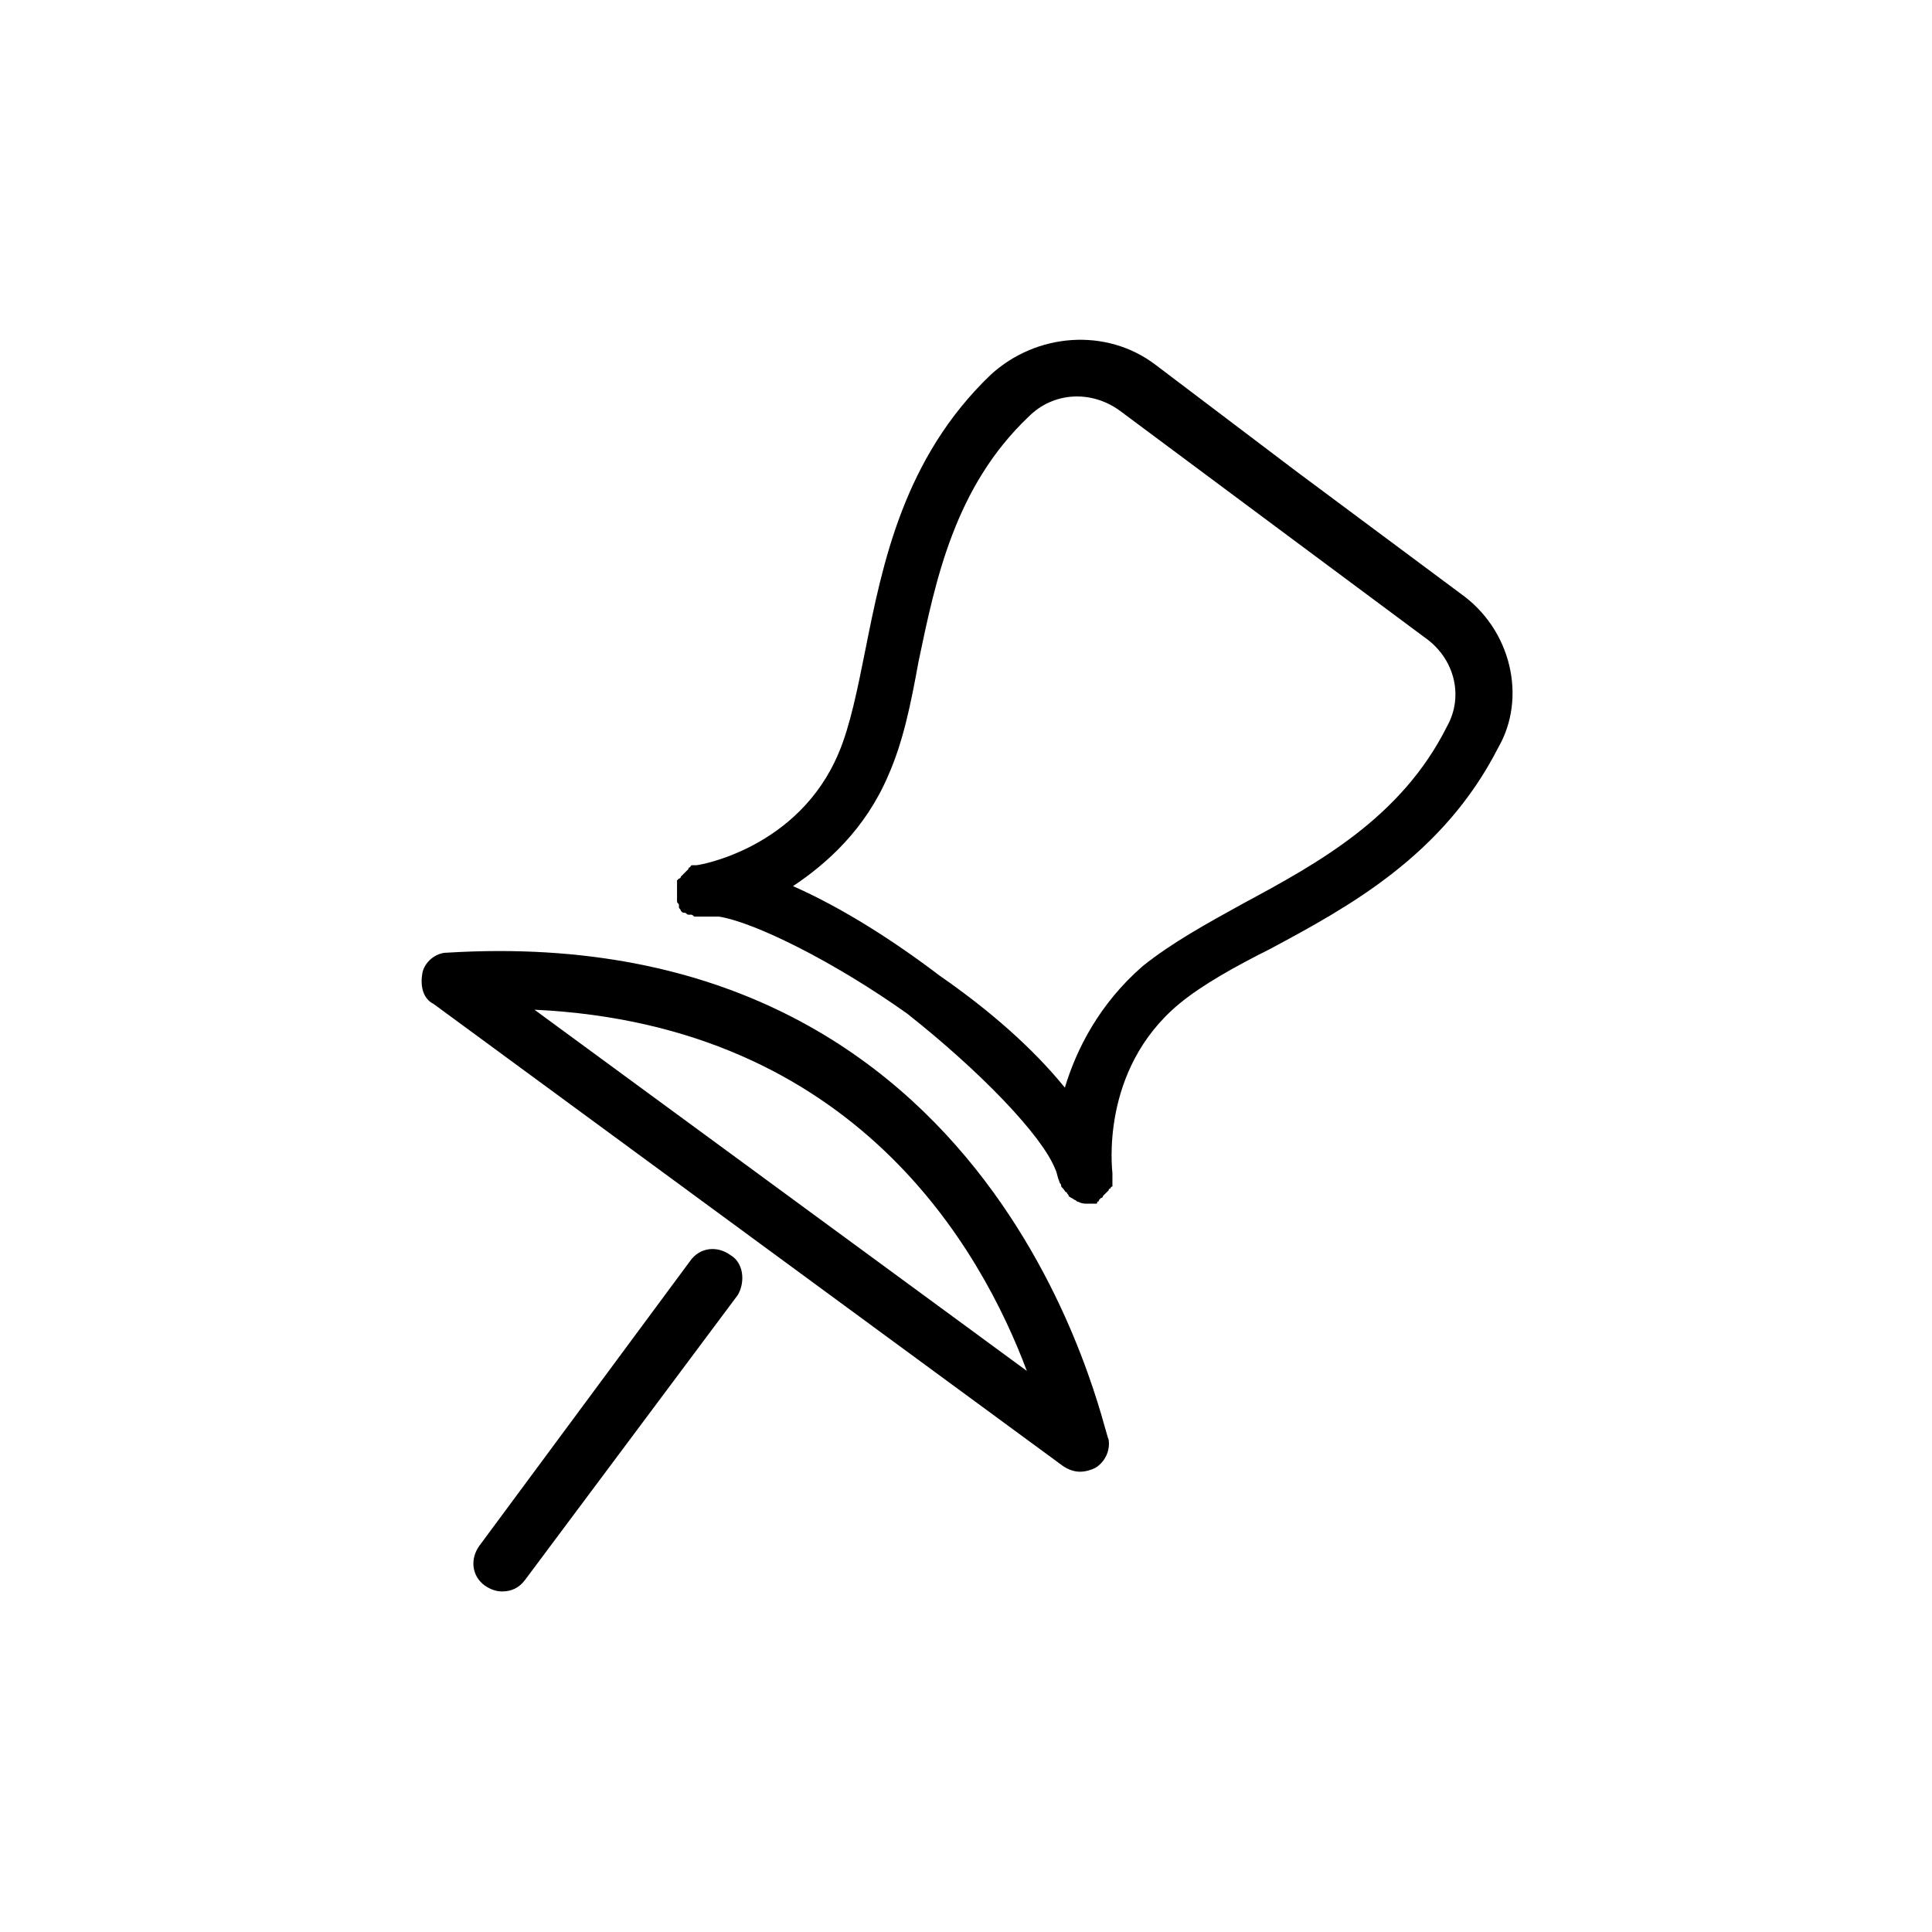 <?xml version="1.0" encoding="UTF-8"?>
<!-- Uploaded to: SVG Repo, www.svgrepo.com, Generator: SVG Repo Mixer Tools -->
<svg fill="#000000" width="800px" height="800px" version="1.1" viewBox="144 144 512 512" xmlns="http://www.w3.org/2000/svg">
 <g>
  <path d="m262.46 396.47c-3.023 0-6.047 2.519-6.551 5.543s0 6.551 3.023 8.062l166.76 122.43c1.512 1.008 3.023 1.512 4.535 1.512 1.512 0 3.023-0.504 4.031-1.008 2.519-1.512 4.031-4.535 3.527-7.559-1.512-2.016-27.711-138.05-175.33-128.98zm23.176 15.113c85.145 4.031 118.39 63.48 130.49 95.723z"/>
  <path d="m530.99 301.25-43.328-32.242-37.281-28.215c-13.098-10.078-31.738-8.566-43.832 2.519-23.176 22.168-28.719 50.383-33.25 73.051-2.016 10.078-4.031 20.152-7.055 27.207-10.578 25.191-36.777 29.727-37.785 29.727h-0.504-0.504s-0.504 0-0.504 0.504c0 0-0.504 0-0.504 0.504l-2.016 2.016s0 0.504-0.504 0.504l-0.504 0.504v0.504 0.504 0.504 0.504 1.008 0.504 0.504 1.008 0.504c0 0.504 0.504 0.504 0.504 1.008v0.504c0 0.504 0.504 0.504 0.504 1.008 0.504 0.504 0.504 0.504 1.008 0.504s0.504 0.504 1.008 0.504h0.504c0.504 0 0.504 0 1.008 0.504h0.504 1.008 0.504 0.504 4.031c9.574 1.512 30.73 12.09 49.879 25.695 19.145 15.113 35.77 32.242 39.297 41.312 0.504 1.008 0.504 2.016 1.008 3.023 0 0.504 0.504 1.008 0.504 1.008 0 0.504 0 0.504 0.504 1.008 0.504 0.504 0.504 1.008 1.008 1.008 0 0.504 0.504 0.504 0.504 1.008 0.504 0.504 1.008 0.504 1.512 1.008 0.504 0 0.504 0.504 1.008 0.504 1.008 0.504 1.512 0.504 2.519 0.504h1.008 0.504 0.504c0.504 0 0.504 0 0.504-0.504 0 0 0.504 0 0.504-0.504l0.504-0.504s0.504 0 0.504-0.504l0.504-0.504s0.504-0.504 0.504-0.504l0.504-0.504s0-0.504 0.504-0.504c0 0 0-0.504 0.504-0.504v-0.504-1.008-0.504-1.008-0.504c0-0.504-3.527-27.207 17.633-44.84 6.047-5.039 15.113-10.078 24.184-14.609 20.656-11.082 45.848-24.688 60.457-53.402 7.551-13.105 3.523-31.242-10.082-40.816zm-3.527 35.27c-12.09 24.184-34.258 36.273-53.906 46.855-10.078 5.543-19.145 10.578-26.703 16.625-11.586 10.078-17.633 22.168-20.656 32.242-8.566-10.578-20.152-20.656-33.25-29.727-12.594-9.574-26.199-18.137-38.793-23.68 9.07-6.047 19.145-15.113 25.191-29.223 4.031-9.07 6.047-19.145 8.062-30.23 4.535-21.664 9.574-46.352 29.223-64.992 6.551-6.551 16.625-7.055 24.184-1.512l43.328 32.242 37.281 27.711c8.055 5.551 10.574 15.625 6.039 23.688z"/>
  <path d="m337.53 476.58c-3.527-2.519-8.062-2.016-10.578 1.512l-55.926 75.57c-2.519 3.527-2.016 8.062 1.512 10.578 1.512 1.008 3.023 1.512 4.535 1.512 2.519 0 4.535-1.008 6.047-3.023l56.426-75.57c2.012-3.523 1.512-8.562-2.016-10.578z"/>
 </g>
</svg>